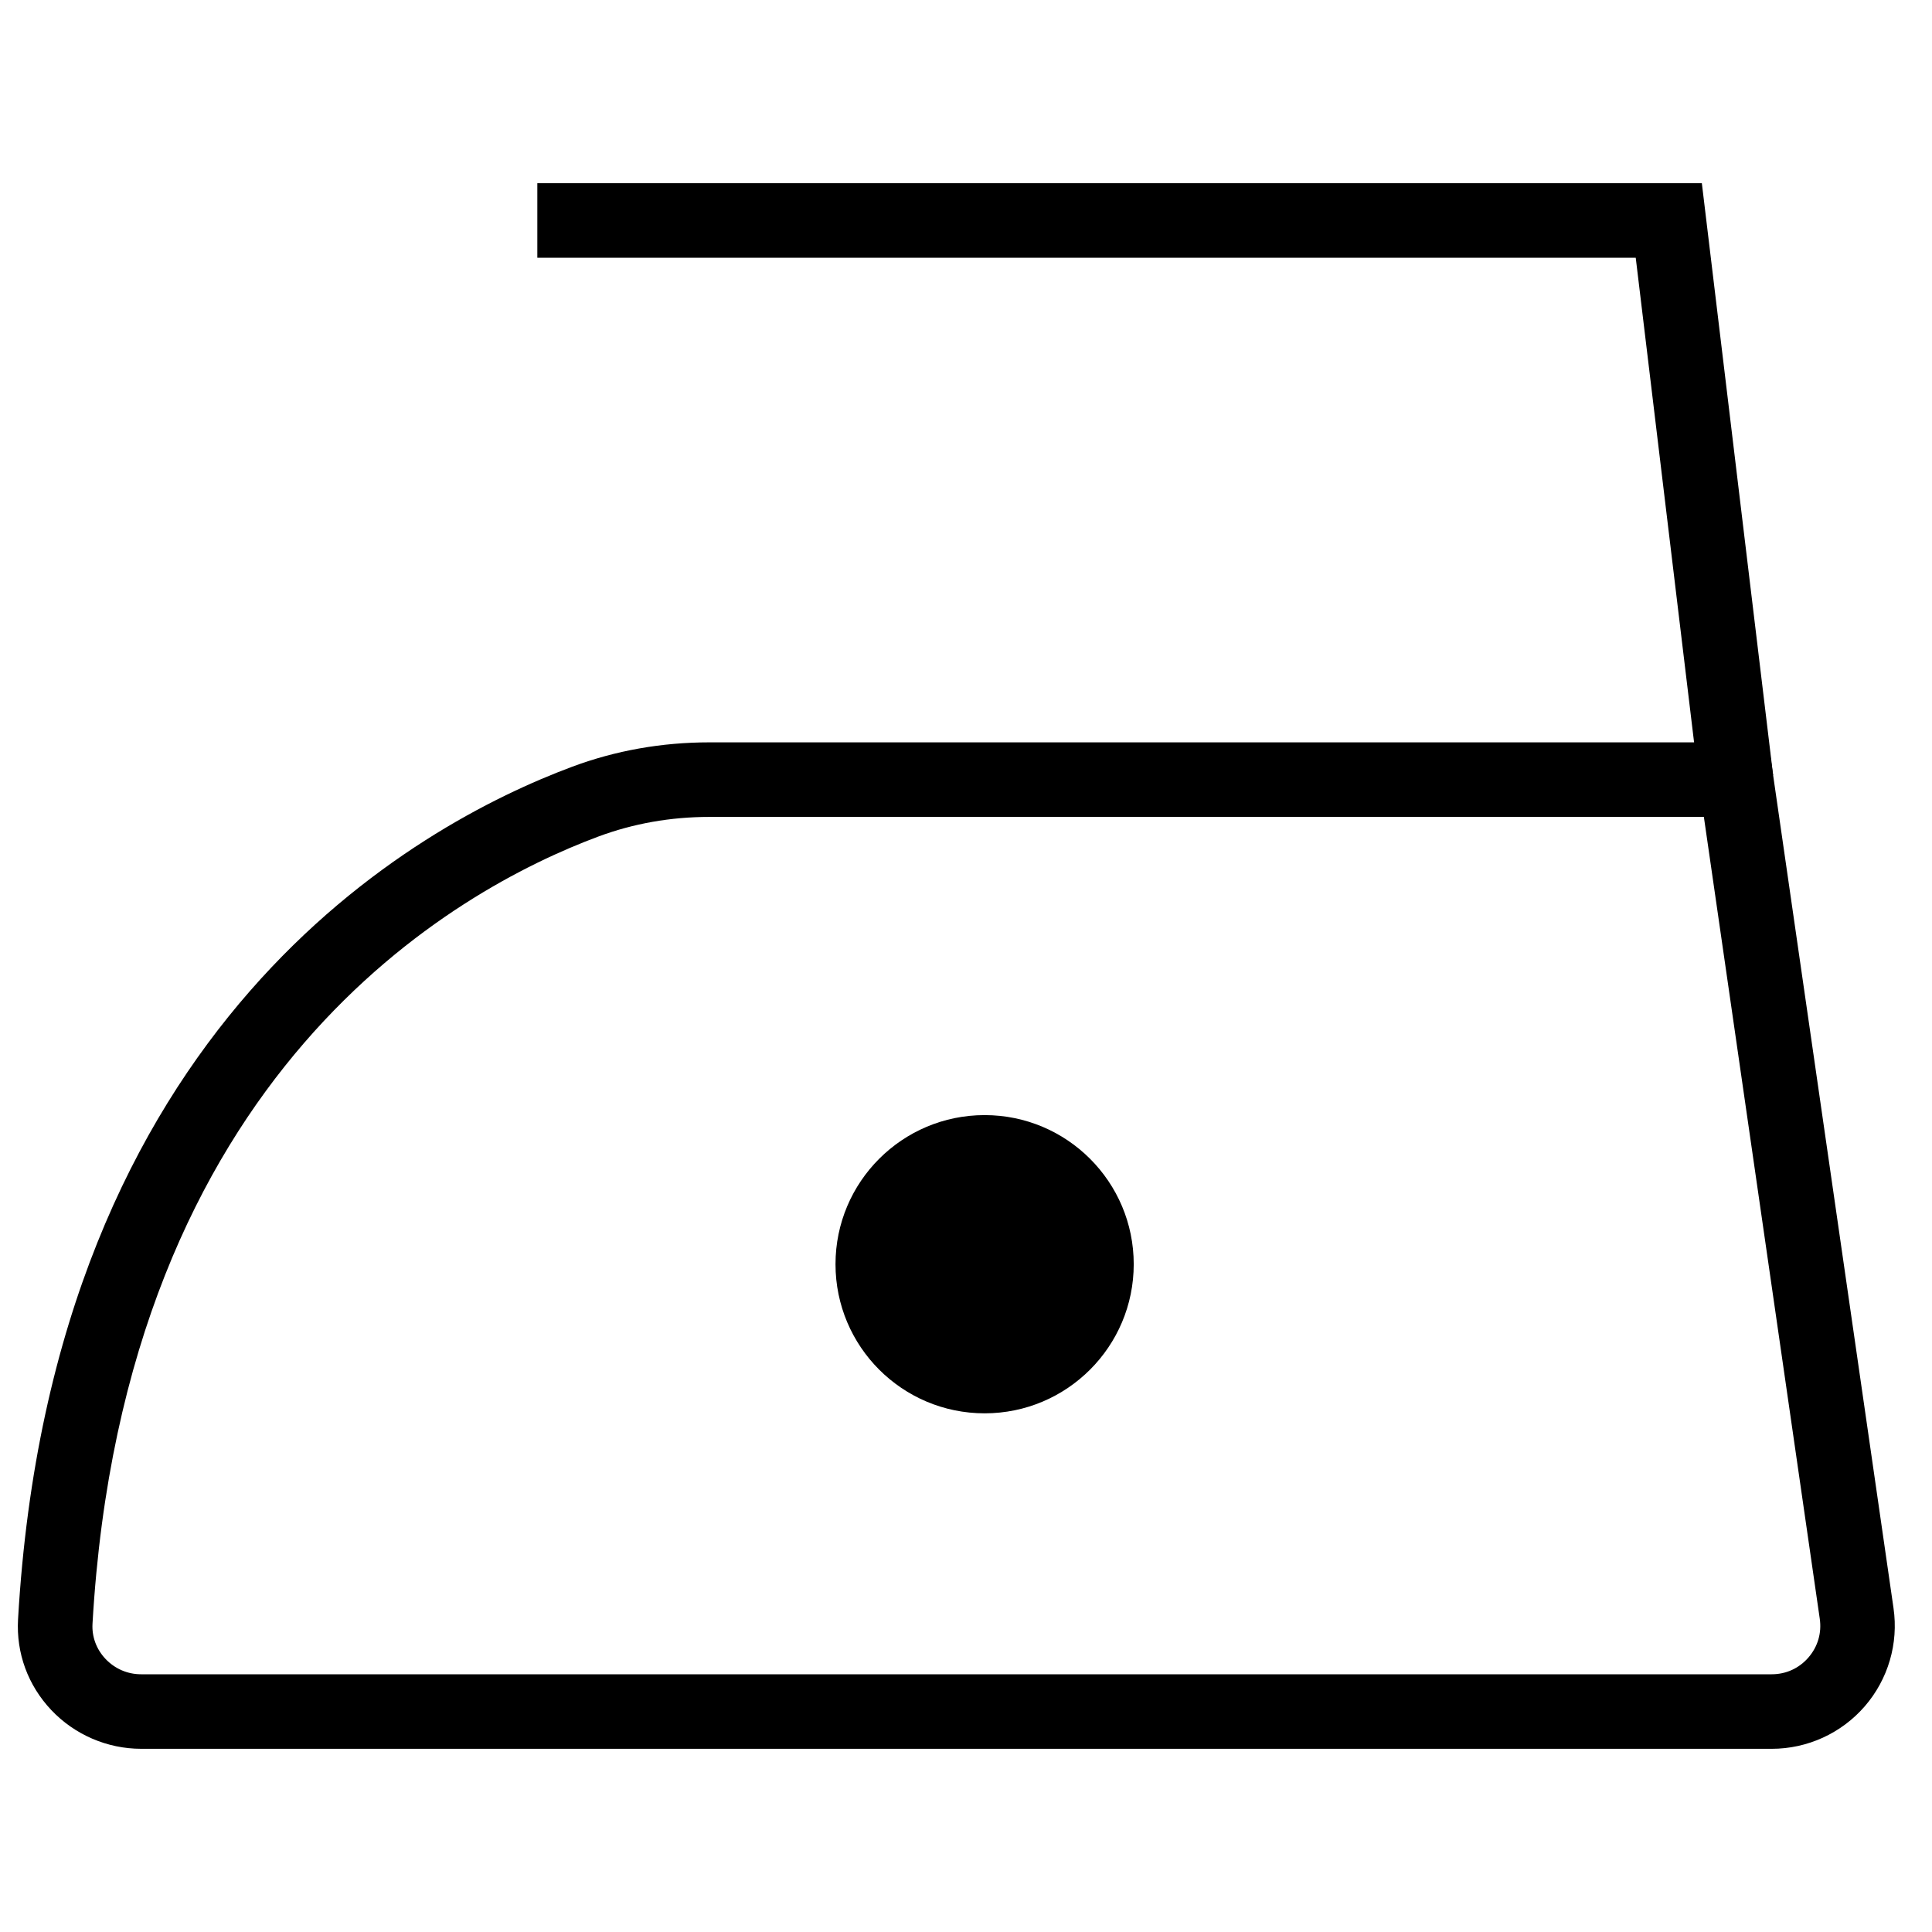 <?xml version="1.0" encoding="UTF-8"?>
<!-- Uploaded to: SVG Repo, www.svgrepo.com, Generator: SVG Repo Mixer Tools -->
<svg width="800px" height="800px" version="1.1" viewBox="144 144 512 512" xmlns="http://www.w3.org/2000/svg">
 <defs>
  <clipPath id="a">
   <path d="m148.09 340h498.91v268h-498.91z"/>
  </clipPath>
 </defs>
 <path d="m444.45 479.03c0 21.82-17.695 39.516-39.516 39.516s-39.516-17.695-39.516-39.516c0-21.82 17.695-39.516 39.516-39.516s39.516 17.695 39.516 39.516" fill-rule="evenodd"/>
 <g clip-path="url(#a)">
  <path d="m613.52 607.45h-432.13c-8.969 0-17.633-3.742-23.805-10.273-6.184-6.551-9.305-15.074-8.805-24.016 9.082-157.95 105.72-210.65 146.86-225.97 11.496-4.289 23.727-6.461 36.359-6.461h280.64l33.16 229.44c1.363 9.375-1.422 18.859-7.613 26.012-6.207 7.16-15.195 11.27-24.668 11.27zm-281.52-246.96c-10.273 0-20.18 1.758-29.465 5.215-37.5 13.969-125.62 62.266-134.02 208.6-0.199 3.449 1.027 6.758 3.438 9.316 2.488 2.625 5.836 4.078 9.441 4.078h432.13c3.793 0 7.25-1.578 9.73-4.445 2.481-2.863 3.547-6.5 3.004-10.254l-30.715-212.51z" fill-rule="evenodd"/>
 </g>
 <path d="m594.28 351.79-16.793-139.48h-291.09v-19.758h308.61l18.887 156.88-19.609 2.367" fill-rule="evenodd"/>
</svg>